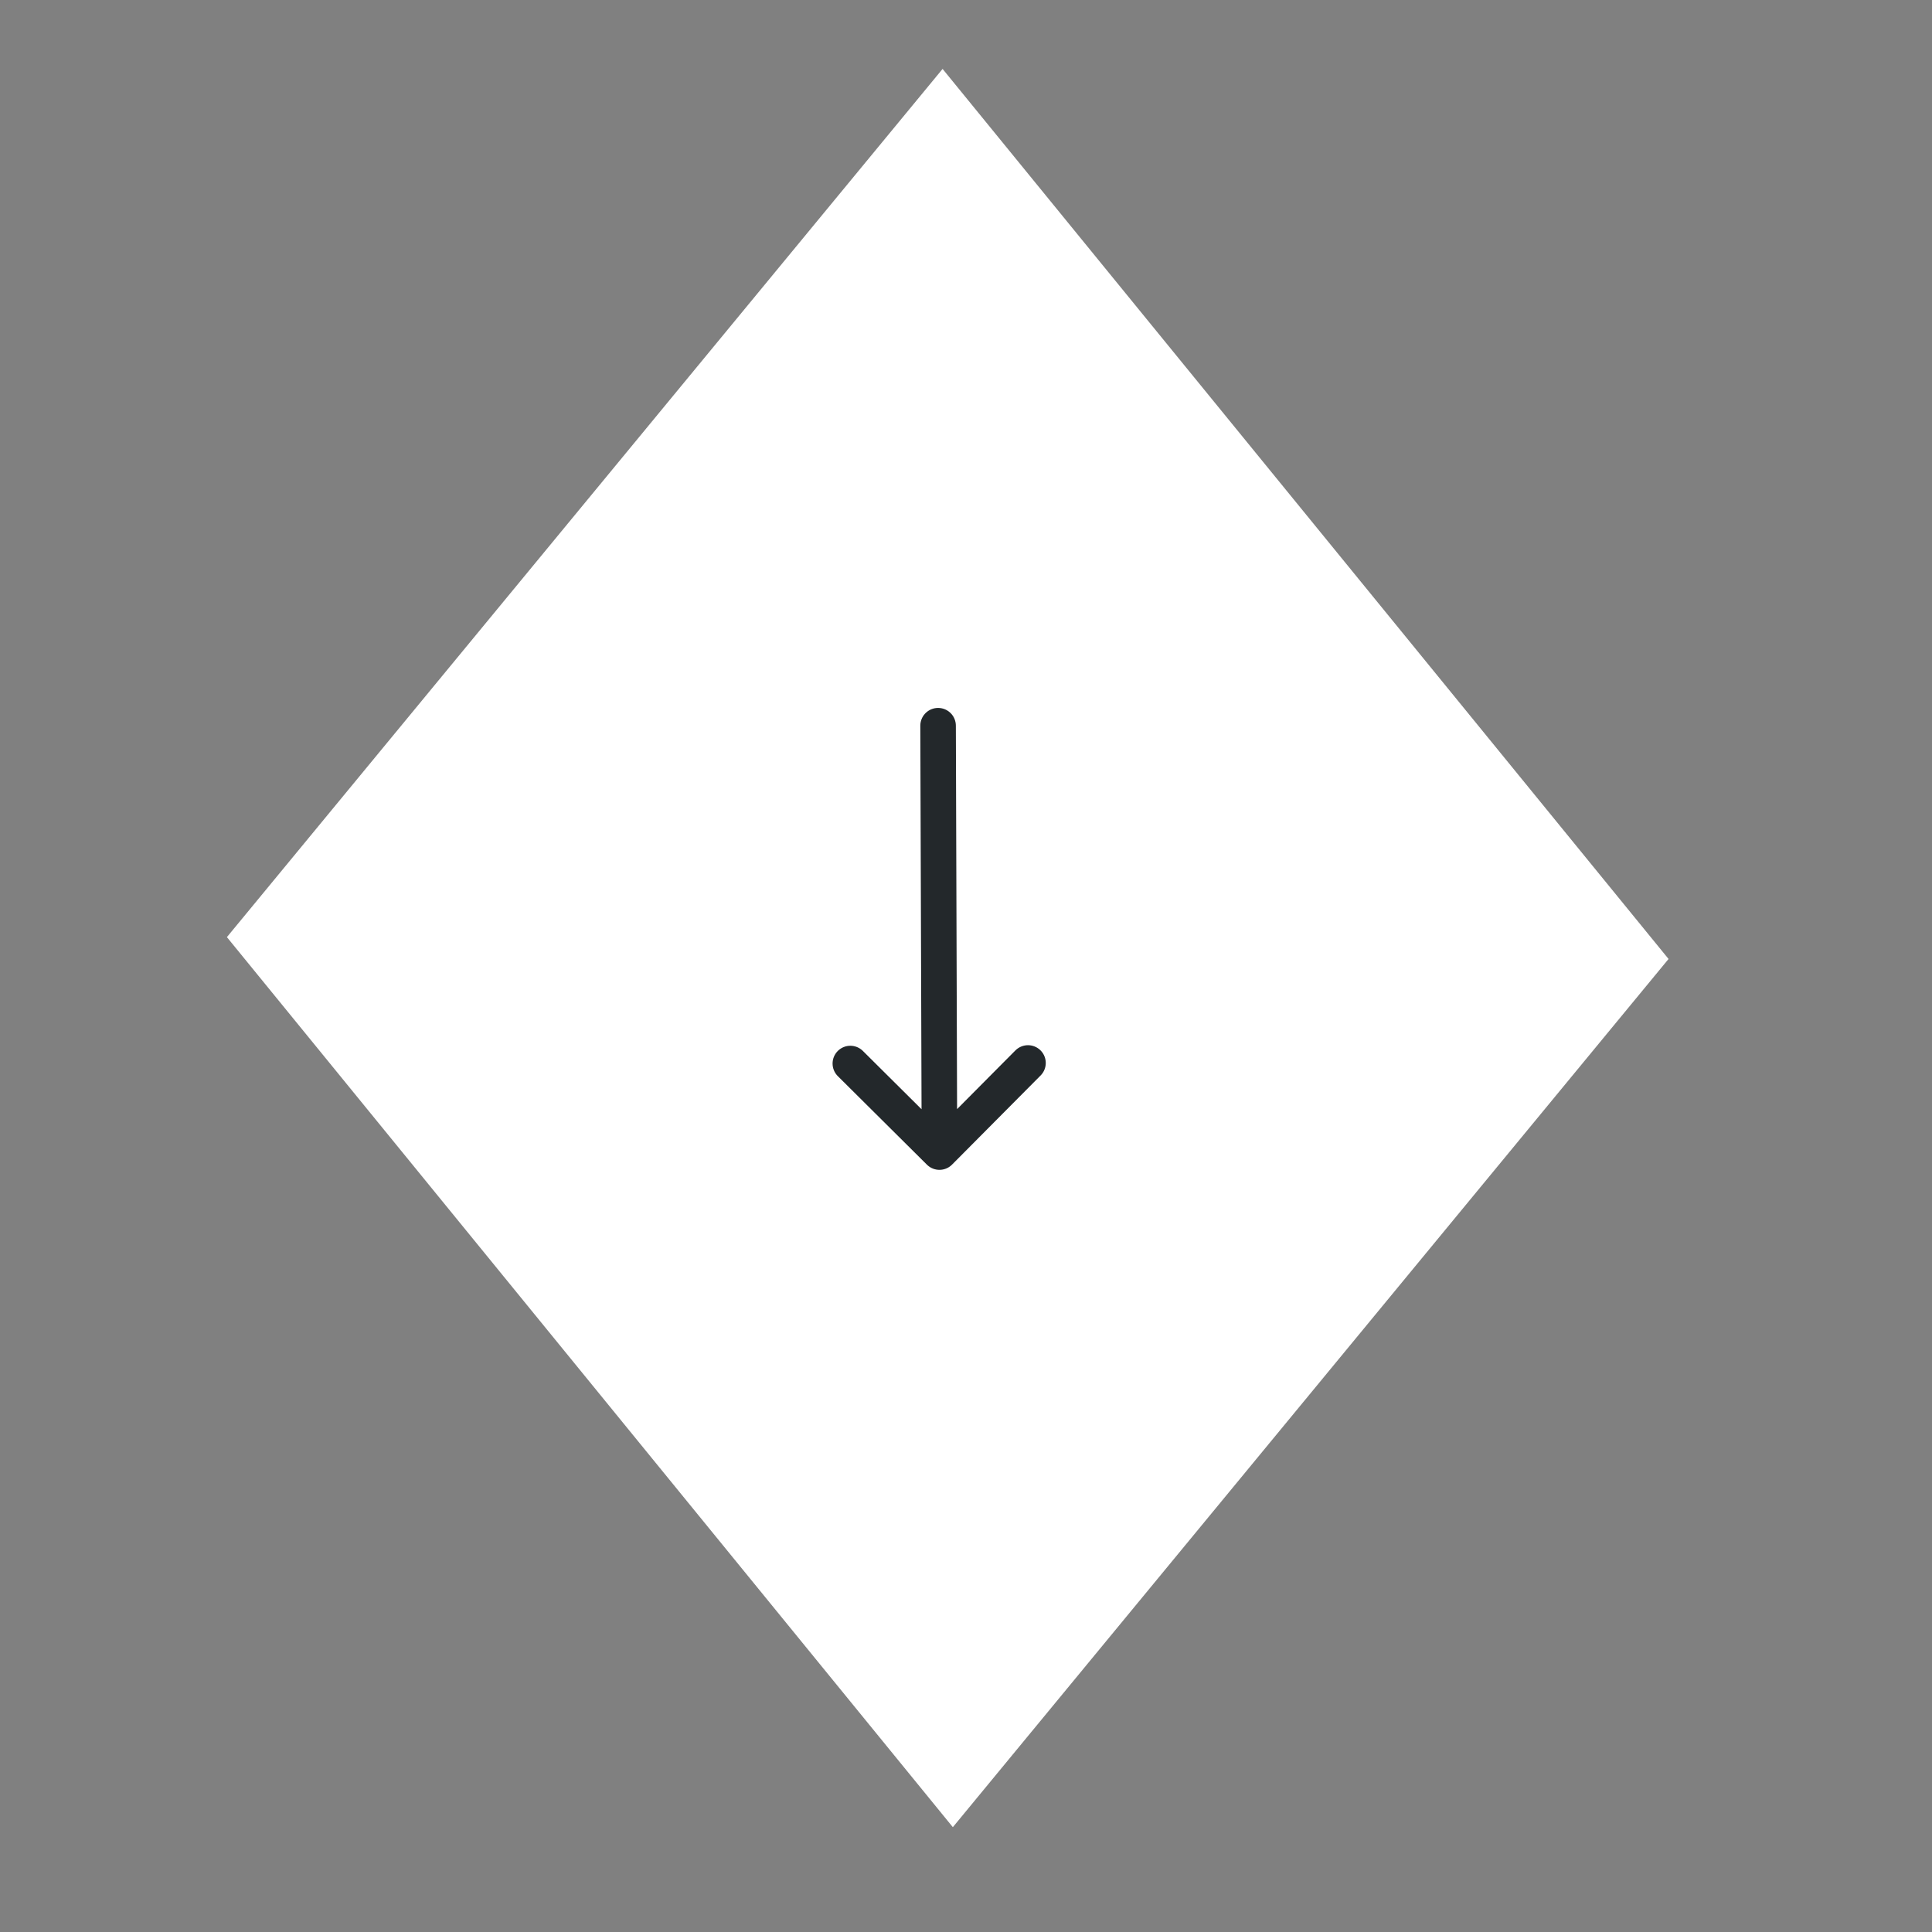 <?xml version="1.0" encoding="UTF-8"?>
<svg xmlns="http://www.w3.org/2000/svg" width="58" height="58" viewBox="0 0 58 58" fill="none">
  <rect x="0" y="0" width="58" height="58" fill="#808080" stroke="none"/>
  <g clip-path="url(#clip0_2133_2)">
    <path d="M28.297 2.069L50.091 28.789L28.605 54.853L6.812 28.133L28.297 2.069Z" fill="white"></path>
    <path d="M30.861 31.911L28.203 34.586M28.203 34.586L25.528 31.928M28.203 34.586L28.162 21.786" stroke="#23282B" stroke-width="1.067" stroke-linecap="round" stroke-linejoin="round"></path>
  </g>
  <defs>
    <clipPath id="clip0_2133_2">
      <rect width="40.533" height="40.533" fill="white" transform="translate(25.793 0.007) rotate(39.5)"></rect>
    </clipPath>
  </defs>
</svg>
